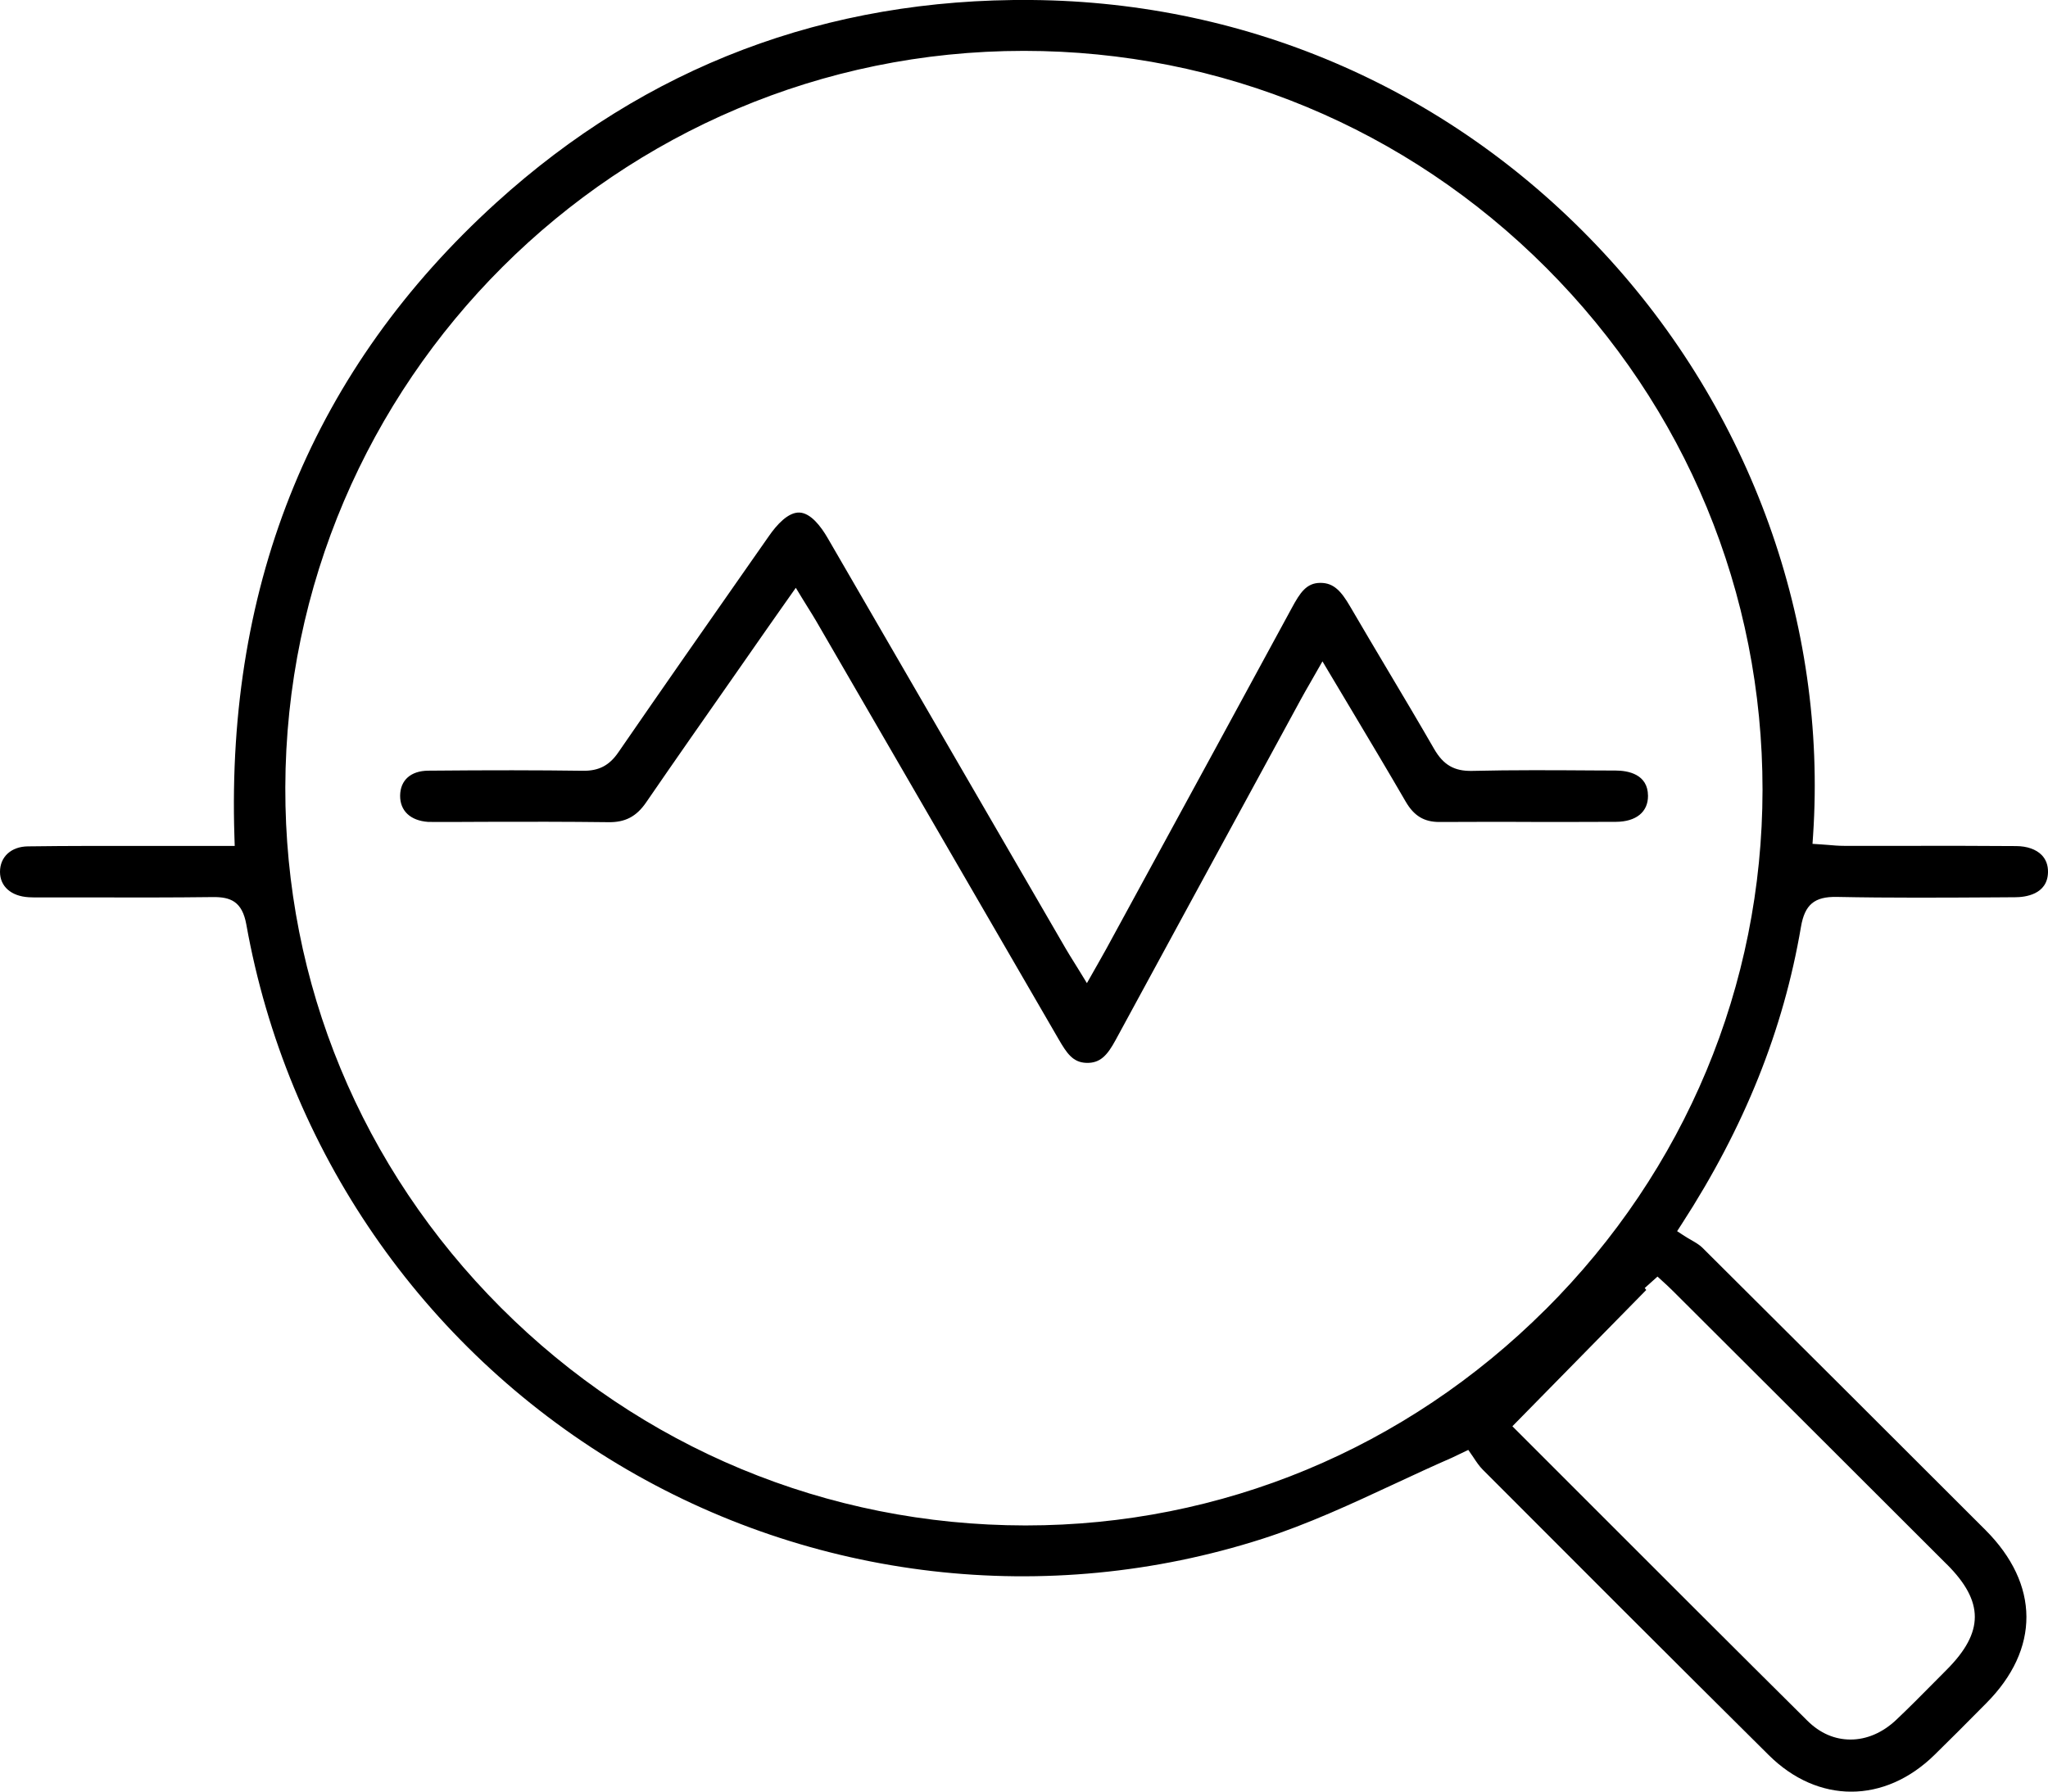 <svg width="64" height="56" viewBox="0 0 64 56" fill="none" xmlns="http://www.w3.org/2000/svg">
<g clip-path="url(#clip0_430_18198)">
<path d="M63.801 26.724C63.628 26.548 63.346 26.448 63.007 26.446C61.877 26.437 60.726 26.437 59.614 26.439C58.953 26.439 58.292 26.439 57.631 26.439C57.46 26.439 57.291 26.425 57.128 26.41C57.056 26.405 56.983 26.398 56.911 26.394L56.641 26.376L56.659 26.107C57.101 19.486 54.71 12.847 50.103 7.89C45.428 2.859 39.086 0.059 32.242 -0C25.827 -0.058 20.196 2.078 15.504 6.339C9.816 11.504 7.066 18.174 7.326 26.163L7.335 26.441H6.249C5.739 26.441 5.23 26.441 4.72 26.441C3.459 26.441 2.155 26.437 0.875 26.455C0.35 26.46 0 26.781 0 27.251C0 27.706 0.345 28.011 0.894 28.045C1.018 28.052 1.144 28.053 1.277 28.051H1.415C1.886 28.051 2.355 28.051 2.825 28.051C4.081 28.054 5.379 28.056 6.656 28.04C7.201 28.035 7.569 28.174 7.698 28.899C8.959 35.943 13.193 42.091 19.31 45.766C25.376 49.407 32.715 50.257 39.447 48.1C40.86 47.647 42.245 47.003 43.585 46.379C44.169 46.107 44.77 45.827 45.372 45.565L45.884 45.32C45.936 45.391 45.986 45.467 46.037 45.542C46.134 45.689 46.227 45.829 46.337 45.938C49.087 48.694 52.203 51.815 55.273 54.859C56.812 56.387 58.895 56.383 60.456 54.85C60.945 54.372 61.437 53.877 61.911 53.398L62.069 53.239C63.754 51.546 63.743 49.522 62.044 47.822C59.21 44.99 56.19 41.974 53.2 39C53.106 38.907 52.977 38.833 52.841 38.754C52.769 38.713 52.7 38.673 52.634 38.63L52.41 38.483L52.555 38.259C54.513 35.236 55.731 32.198 56.28 28.972C56.399 28.275 56.7 28.022 57.401 28.035C59.059 28.069 60.749 28.058 62.382 28.049L62.973 28.045C63.278 28.045 63.987 27.965 64 27.262C64.004 27.045 63.937 26.864 63.801 26.724ZM60.839 48.896C62.005 50.062 62.005 51.016 60.835 52.19C60.704 52.321 60.573 52.453 60.442 52.586C60.059 52.973 59.662 53.375 59.258 53.757C58.824 54.167 58.324 54.373 57.83 54.373C57.336 54.373 56.877 54.178 56.48 53.784C54.199 51.521 51.937 49.258 49.749 47.069C48.97 46.289 48.203 45.52 47.45 44.769L47.262 44.581L51.445 40.321L51.398 40.26L51.797 39.902C51.847 39.948 51.898 39.995 51.948 40.04C52.063 40.144 52.176 40.249 52.286 40.359C55.136 43.204 57.988 46.047 60.837 48.896H60.839ZM48.296 40.932C43.934 45.284 38.166 47.681 32.056 47.681H32.032C25.848 47.674 20.029 45.255 15.648 40.868C11.292 36.504 8.9 30.733 8.916 24.616C8.947 11.917 19.298 1.59 31.993 1.59H32.002C38.159 1.592 43.953 4 48.318 8.369C52.682 12.738 55.082 18.534 55.079 24.691C55.073 30.806 52.666 36.576 48.298 40.932H48.296Z" fill="currentColor"/>
<path d="M47.848 25.692C48.732 25.692 49.617 25.693 50.501 25.688C51.128 25.684 51.502 25.381 51.5 24.876C51.498 24.193 50.868 24.087 50.494 24.085L49.835 24.082C48.576 24.074 47.275 24.065 45.998 24.096C45.447 24.107 45.104 23.91 44.816 23.409C44.34 22.583 43.845 21.749 43.365 20.944C42.974 20.284 42.58 19.625 42.194 18.961C41.914 18.481 41.682 18.219 41.266 18.219H41.262C40.825 18.219 40.626 18.529 40.371 18.999C38.776 21.939 37.178 24.876 35.577 27.812L34.571 29.659C34.496 29.797 34.417 29.935 34.329 30.09L33.966 30.73L33.727 30.34C33.668 30.245 33.614 30.158 33.564 30.077C33.463 29.916 33.377 29.776 33.294 29.634L29.876 23.739C28.538 21.43 27.2 19.122 25.862 16.813C25.657 16.46 25.339 16.037 24.985 16.021C24.626 16.006 24.269 16.41 24.032 16.751L23.468 17.557C22.102 19.51 20.691 21.529 19.319 23.522C19.038 23.929 18.71 24.099 18.216 24.092C16.825 24.073 15.336 24.071 13.382 24.089C12.836 24.094 12.509 24.386 12.504 24.87C12.5 25.344 12.825 25.65 13.375 25.69C13.432 25.693 13.492 25.693 13.551 25.692H13.625C14.137 25.692 14.647 25.692 15.157 25.688C16.418 25.684 17.722 25.683 19.006 25.699C19.539 25.709 19.888 25.521 20.188 25.086C21.1 23.757 22.04 22.416 22.947 21.118C23.281 20.641 23.613 20.164 23.945 19.687C24.089 19.481 24.235 19.275 24.394 19.047L24.869 18.373L25.082 18.723C25.142 18.818 25.194 18.904 25.244 18.985C25.343 19.144 25.429 19.28 25.51 19.42C28.033 23.771 30.557 28.123 33.077 32.474C33.339 32.928 33.529 33.206 33.943 33.222C34.381 33.239 34.604 32.985 34.862 32.51C36.545 29.408 38.232 26.308 39.918 23.209L40.658 21.848C40.743 21.692 40.831 21.538 40.933 21.362L41.327 20.672L41.564 21.07C41.801 21.469 42.036 21.862 42.268 22.249C42.843 23.212 43.387 24.123 43.926 25.053C44.186 25.502 44.502 25.693 44.98 25.693C44.983 25.693 44.987 25.693 44.992 25.693C45.946 25.688 46.898 25.688 47.852 25.69L47.848 25.692Z" fill="currentColor"/>
</g>
<defs>
<clipPath id="clip0_430_18198">
<rect width="64" height="56" fill="white"/>
</clipPath>
</defs>
</svg>
